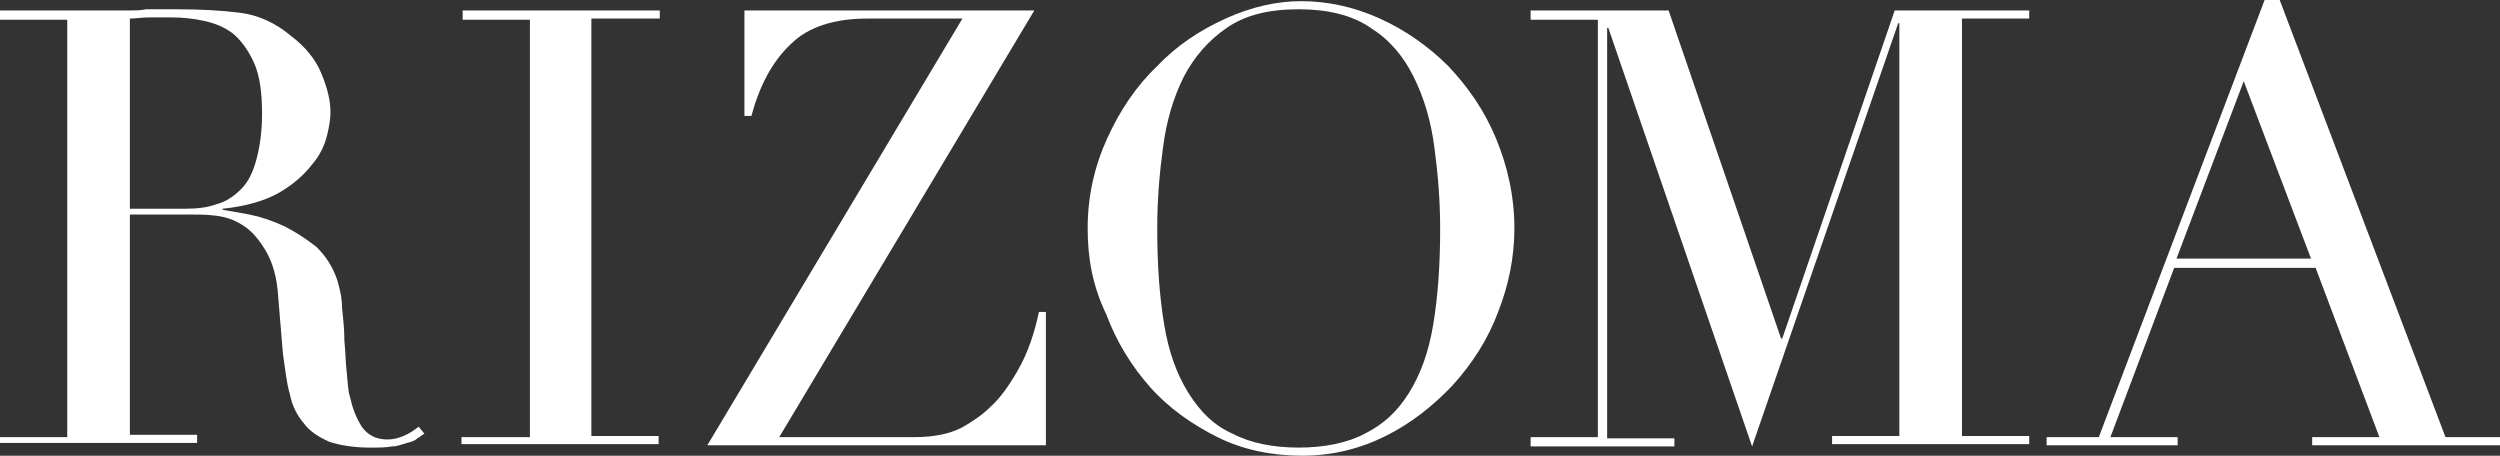 <?xml version="1.0" encoding="utf-8"?>
<!-- Generator: Adobe Illustrator 24.1.0, SVG Export Plug-In . SVG Version: 6.00 Build 0)  -->
<svg version="1.1" id="Layer_1" xmlns="http://www.w3.org/2000/svg" xmlns:xlink="http://www.w3.org/1999/xlink" x="0px" y="0px"
	 viewBox="0 0 215.6 39.3" style="enable-background:new 0 0 215.6 39.3;" xml:space="preserve">
<rect x="0" y="0" width="215.6" height="39.3" fill="#333333" stroke="none"/>
<style type="text/css">
	.st0{fill:#FFFFFF;}
</style>
<g>
	<path class="st0" d="M0,37.7h5.8v-36H0V0.9h10c0.4,0,0.8,0,1.3,0c0.4,0,0.8,0,1.3-0.1c0.4,0,0.8,0,1.3,0c0.4,0,0.8,0,1.3,0
		c2.1,0,3.9,0.1,5.5,0.3s3.1,0.9,4.4,2c1.2,0.9,2.1,2,2.6,3.2s0.8,2.3,0.8,3.4c0,0.5-0.1,1.2-0.3,2c-0.2,0.8-0.6,1.7-1.3,2.5
		c-0.7,0.9-1.6,1.7-2.8,2.4c-1.2,0.7-2.9,1.2-4.9,1.4v0.1c0.6,0.1,1.3,0.2,2.3,0.4c1,0.2,1.9,0.5,3,1c1,0.5,1.9,1.1,2.8,1.8
		c0.8,0.8,1.4,1.7,1.8,2.9c0.2,0.7,0.4,1.5,0.4,2.4c0.1,0.9,0.2,1.8,0.2,2.8c0.1,0.9,0.1,1.9,0.2,2.7c0.1,0.9,0.1,1.6,0.3,2.2
		c0.2,0.9,0.5,1.7,1,2.5c0.5,0.7,1.2,1.1,2.2,1.1c0.5,0,0.9-0.1,1.4-0.3s0.9-0.5,1.3-0.8l0.5,0.6c-0.2,0.1-0.4,0.3-0.6,0.4
		c-0.2,0.2-0.5,0.3-0.9,0.4c-0.4,0.1-0.8,0.3-1.3,0.3c-0.5,0.1-1.1,0.1-1.9,0.1c-1.4,0-2.6-0.2-3.5-0.5c-0.9-0.4-1.7-0.9-2.2-1.6
		c-0.6-0.7-1-1.5-1.2-2.5c-0.3-1-0.4-2.2-0.6-3.5L24,25.7c-0.1-1.8-0.5-3.1-1.1-4.1s-1.2-1.7-2-2.2s-1.5-0.7-2.3-0.8
		c-0.8-0.1-1.5-0.1-2.1-0.1h-5.3v19H17v0.7H0V37.7z M11.1,18H16c1,0,1.9-0.1,2.7-0.4c0.8-0.2,1.5-0.7,2.1-1.3c0.6-0.6,1-1.4,1.3-2.5
		s0.5-2.4,0.5-4c0-1.8-0.2-3.3-0.7-4.4s-1.1-1.9-1.8-2.5c-0.8-0.6-1.6-0.9-2.5-1.1s-1.9-0.3-2.8-0.3c-0.6,0-1.3,0-1.9,0
		c-0.7,0-1.2,0.1-1.7,0.1V18H11.1z"/>
	<path class="st0" d="M39.9,37.7h5.8v-36h-5.8V0.9h17v0.7H51v36h5.8v0.7h-17v-0.6H39.9z"/>
	<path class="st0" d="M64.1,0.9h25.1l-22,36.8h11.6c1.8,0,3.1-0.3,4.1-0.8c0.9-0.5,1.8-1.1,2.5-1.8c0.8-0.7,1.6-1.8,2.4-3.2
		c0.8-1.4,1.4-3.1,1.8-5h0.6v11.5H61L83,1.6h-8.2c-2.8,0-5.1,0.7-6.6,2.2c-1.6,1.5-2.7,3.6-3.4,6.2h-0.6V0.9H64.1z"/>
	<path class="st0" d="M93.8,19.7c0-2.8,0.6-5.4,1.7-7.8s2.5-4.5,4.3-6.2c1.7-1.8,3.7-3.1,5.9-4.1c2.2-1,4.4-1.5,6.5-1.5
		c2.3,0,4.6,0.5,6.8,1.5c2.2,1,4.2,2.4,5.9,4.1c1.7,1.8,3.1,3.8,4.1,6.2s1.6,5,1.6,7.8c0,2.5-0.5,4.9-1.4,7.2
		c-0.9,2.4-2.2,4.4-3.9,6.3c-1.7,1.8-3.6,3.3-5.8,4.4c-2.2,1.1-4.6,1.7-7.2,1.7s-5.1-0.5-7.3-1.6c-2.2-1.1-4.2-2.5-5.8-4.3
		c-1.6-1.8-2.9-3.9-3.8-6.3C94.2,24.6,93.8,22.2,93.8,19.7z M99.8,19.7c0,3.2,0.2,5.9,0.6,8.3s1.1,4.3,2.1,5.9
		c1,1.6,2.2,2.8,3.8,3.5c1.5,0.8,3.5,1.2,5.7,1.2s4.2-0.4,5.7-1.2c1.6-0.8,2.8-1.9,3.8-3.5s1.7-3.5,2.1-5.9s0.6-5.1,0.6-8.3
		c0-2.4-0.2-4.8-0.5-7c-0.3-2.3-0.9-4.3-1.8-6.1s-2.1-3.2-3.7-4.2c-1.6-1.1-3.7-1.6-6.2-1.6c-2.6,0-4.6,0.5-6.2,1.6
		s-2.8,2.5-3.7,4.2c-0.9,1.8-1.5,3.8-1.8,6.1C100,14.9,99.8,17.2,99.8,19.7z"/>
	<path class="st0" d="M132,37.7h5.8v-36H132V0.9h11.9l9.7,28.3h0.1l9.7-28.3H175v0.7h-5.8v36h5.8v0.7h-17v-0.7h5.8V2h-0.1
		l-12.6,36.5L138.7,2.4h-0.1v35.4h5.8v0.7H132V37.7z"/>
	<path class="st0" d="M176.4,37.7h4.6L195.3,0h1.3l14.3,37.7h4.7v0.7h-16.2v-0.7h5.8l-5.5-14.6h-12.2L182,37.7h5.8v0.7h-11.3v-0.7
		H176.4z M193.5,7l-5.8,15.3h11.6L193.5,7z"/>
</g>
</svg>
